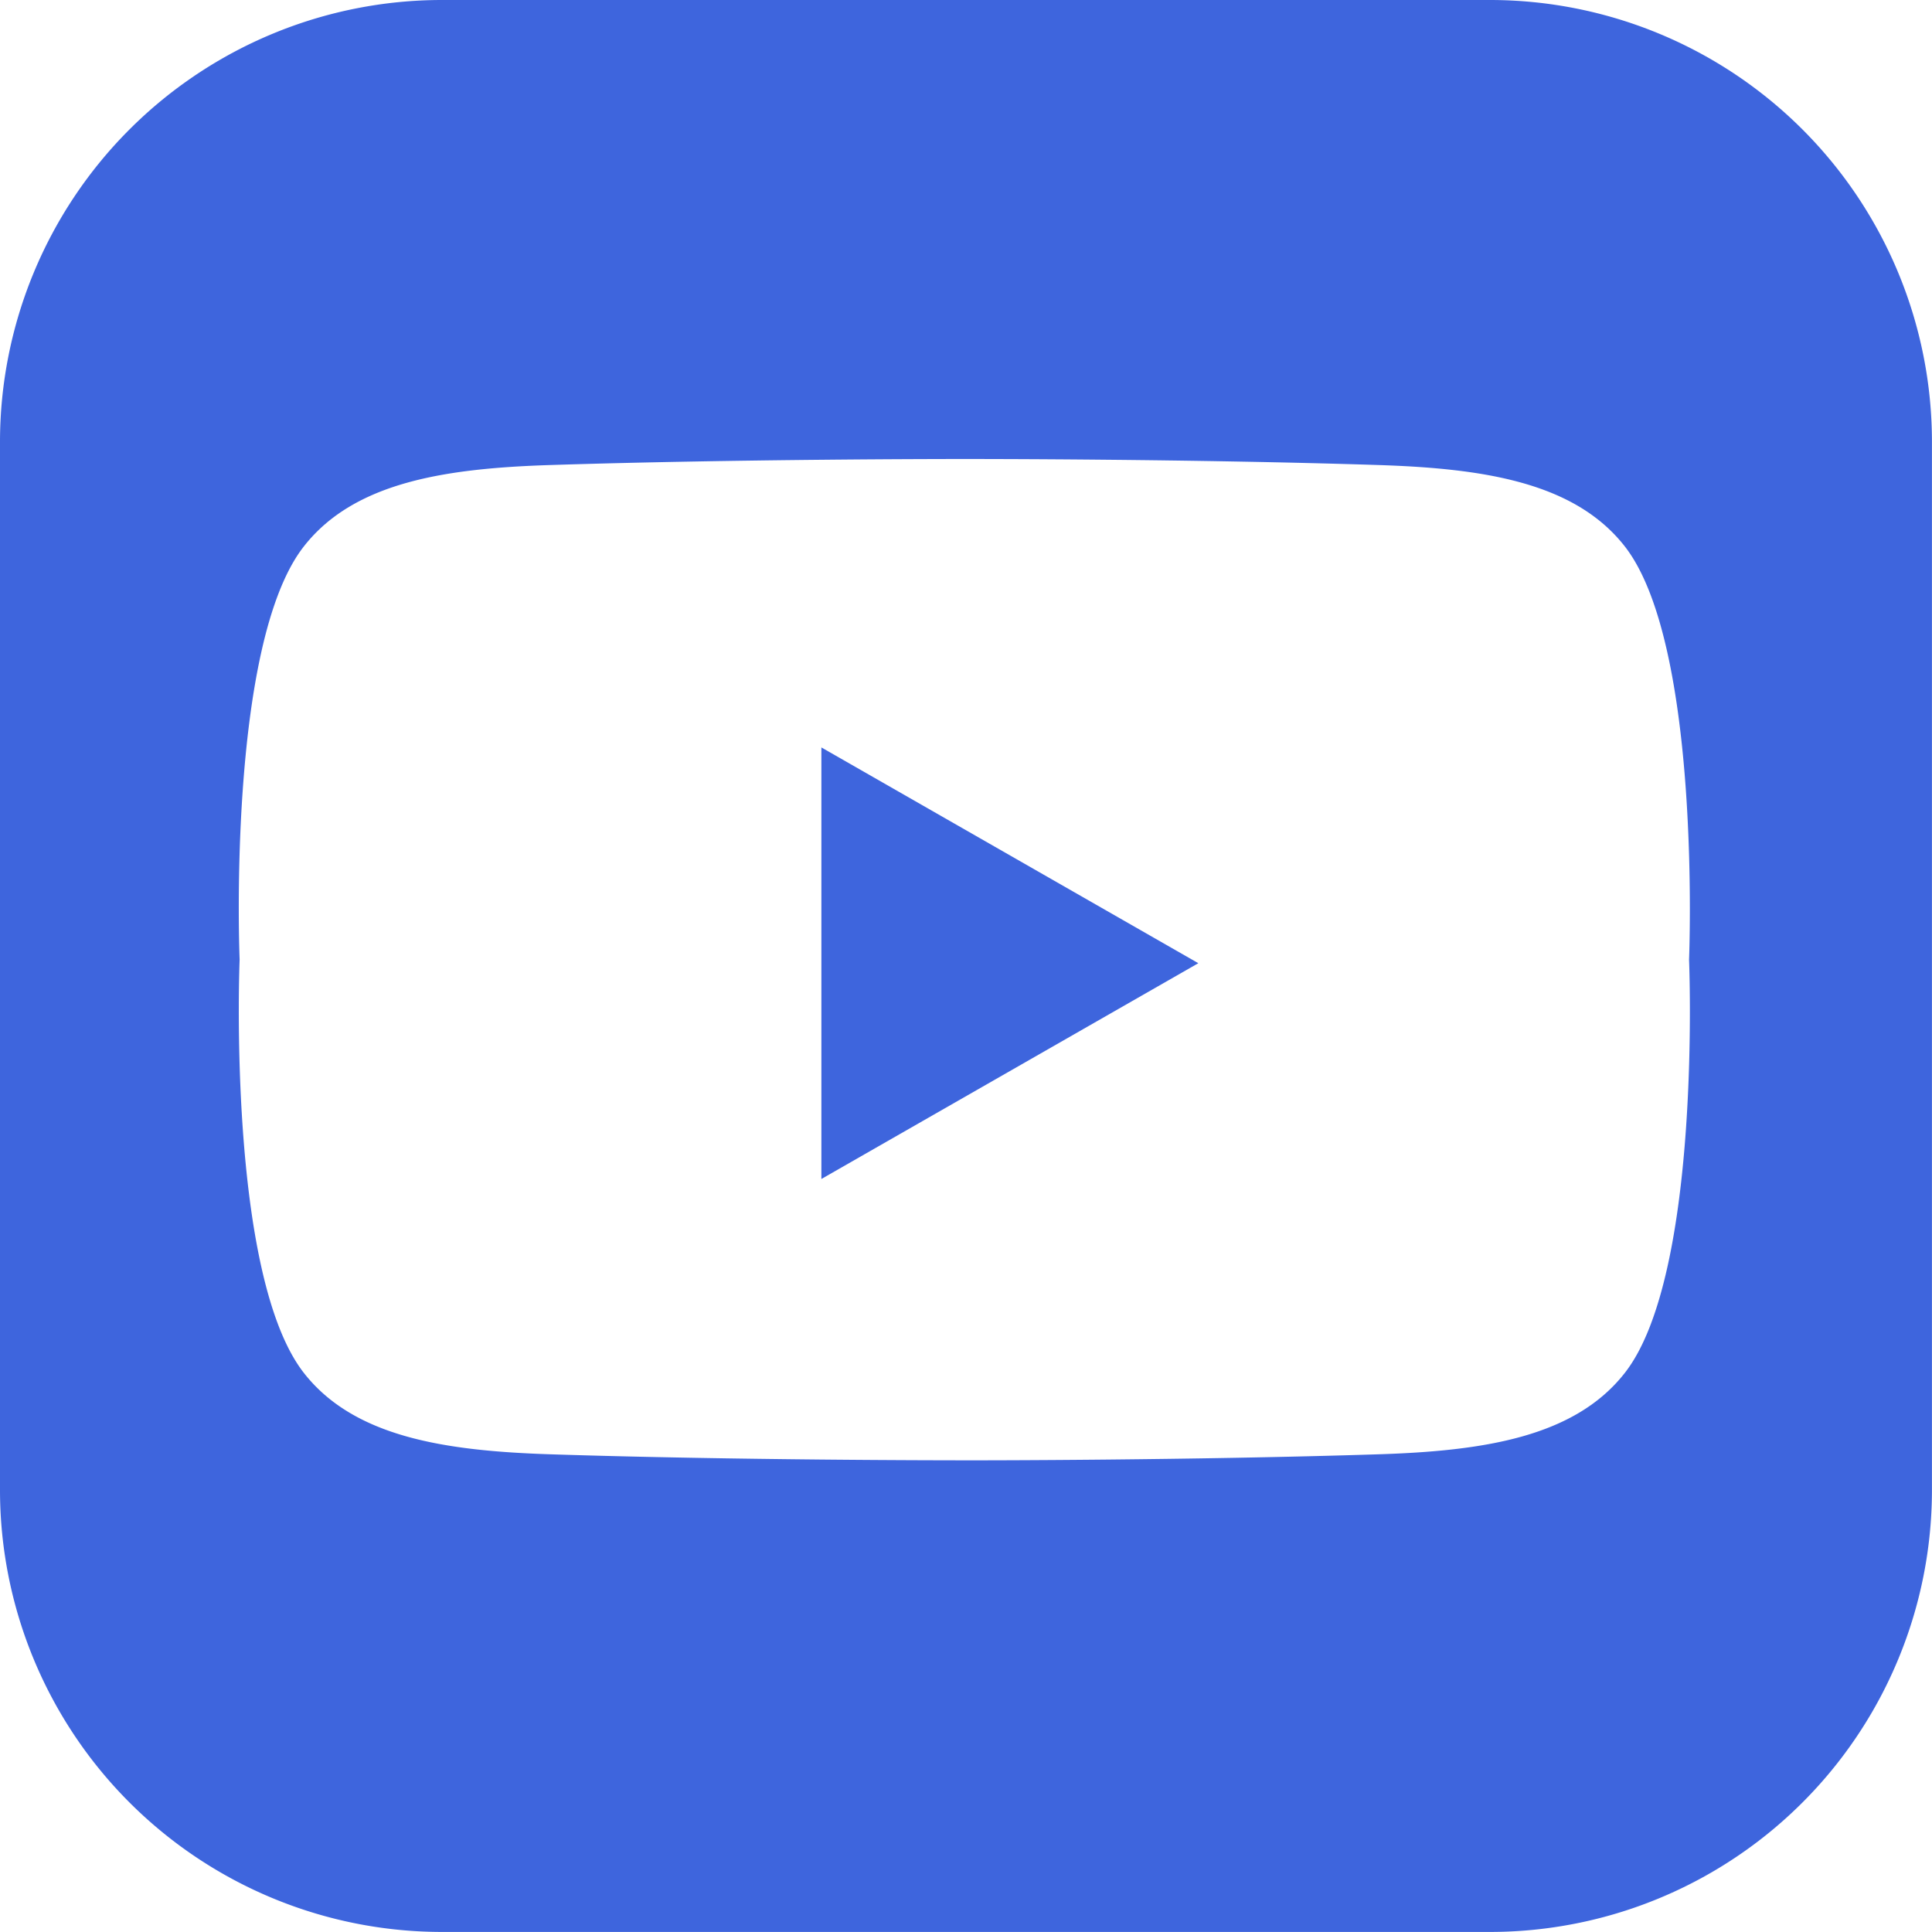 <?xml version="1.0" encoding="UTF-8"?> <svg xmlns="http://www.w3.org/2000/svg" width="35.976" height="35.976" viewBox="0 0 35.976 35.976"><g id="Group_724" data-name="Group 724" transform="translate(0 0)"><path id="Path_112" data-name="Path 112" d="M1815.875,3.249h-19.513a8.231,8.231,0,0,0-8.231,8.231V30.993a8.232,8.232,0,0,0,8.231,8.231h19.513a8.231,8.231,0,0,0,8.231-8.231V11.48a8.231,8.231,0,0,0-8.231-8.231m2.508,25.57c-.936,1.192-2.628,1.449-4.595,1.511-3.484.111-7.387.113-7.7.112s-4.212,0-7.7-.112c-1.967-.063-3.659-.319-4.595-1.511-1.441-1.836-1.2-7.7-1.2-7.7s-.244-5.868,1.2-7.7c.936-1.192,2.628-1.449,4.595-1.511,3.484-.111,7.387-.112,7.7-.112s4.212,0,7.7.112c1.967.063,3.659.319,4.595,1.511,1.441,1.836,1.2,7.7,1.2,7.7s.244,5.868-1.2,7.7" transform="translate(-1788.131 -3.249)" fill="#3e65dd"></path><path id="Path_113" data-name="Path 113" d="M1981.3,179.033v8.036l7.019-4.018Z" transform="translate(-1966.005 -165.115)" fill="#3e65dd"></path></g></svg> 